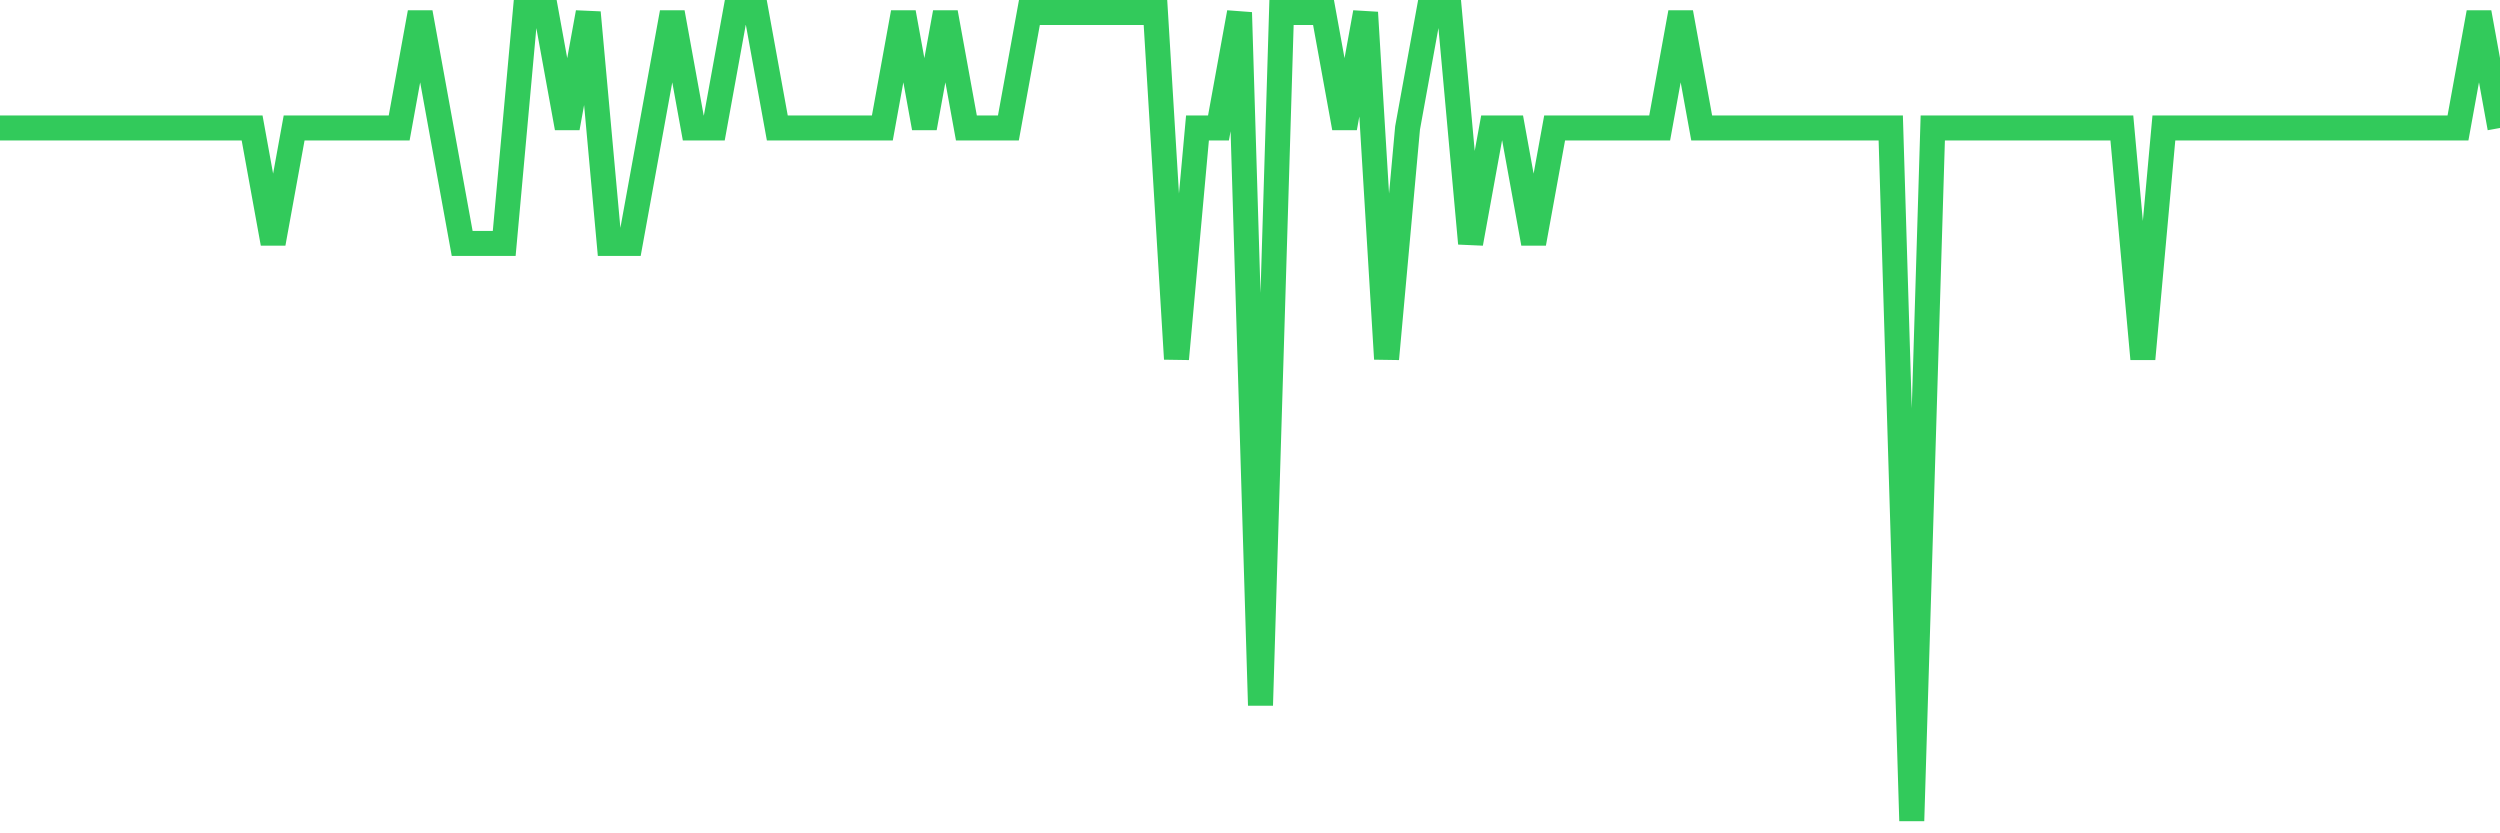 <svg
  xmlns="http://www.w3.org/2000/svg"
  xmlns:xlink="http://www.w3.org/1999/xlink"
  width="120"
  height="40"
  viewBox="0 0 120 40"
  preserveAspectRatio="none"
>
  <polyline
    points="0,6.143 1.008,6.143 2.017,6.143 3.025,6.143 4.034,6.143 5.042,6.143 6.05,6.143 7.059,6.143 8.067,6.143 9.076,6.143 10.084,6.143 11.092,6.143 12.101,6.143 13.109,11.686 14.118,6.143 15.126,6.143 16.134,6.143 17.143,6.143 18.151,6.143 19.16,6.143 20.168,0.6 21.176,6.143 22.185,11.686 23.193,11.686 24.202,11.686 25.21,0.6 26.218,0.6 27.227,6.143 28.235,0.6 29.244,11.686 30.252,11.686 31.261,6.143 32.269,0.6 33.277,6.143 34.286,6.143 35.294,0.6 36.303,0.6 37.311,6.143 38.319,6.143 39.328,6.143 40.336,6.143 41.345,6.143 42.353,6.143 43.361,0.6 44.37,6.143 45.378,0.6 46.387,6.143 47.395,6.143 48.403,6.143 49.412,0.6 50.42,0.6 51.429,0.6 52.437,0.6 53.445,0.6 54.454,0.6 55.462,0.6 56.471,17.229 57.479,6.143 58.487,6.143 59.496,0.6 60.504,33.857 61.513,0.6 62.521,0.6 63.529,0.6 64.538,6.143 65.546,0.6 66.555,17.229 67.563,6.143 68.571,0.6 69.58,0.6 70.588,11.686 71.597,6.143 72.605,6.143 73.613,11.686 74.622,6.143 75.63,6.143 76.639,6.143 77.647,6.143 78.655,6.143 79.664,6.143 80.672,0.6 81.681,6.143 82.689,6.143 83.697,6.143 84.706,6.143 85.714,6.143 86.723,6.143 87.731,6.143 88.739,6.143 89.748,6.143 90.756,6.143 91.765,39.4 92.773,6.143 93.782,6.143 94.79,6.143 95.798,6.143 96.807,6.143 97.815,6.143 98.824,6.143 99.832,6.143 100.84,6.143 101.849,6.143 102.857,17.229 103.866,6.143 104.874,6.143 105.882,6.143 106.891,6.143 107.899,6.143 108.908,6.143 109.916,6.143 110.924,6.143 111.933,6.143 112.941,6.143 113.95,6.143 114.958,6.143 115.966,6.143 116.975,6.143 117.983,6.143 118.992,0.6 120,6.143"
    fill="none"
    stroke="#32ca5b"
    stroke-width="1.2"
  >
  </polyline>
</svg>